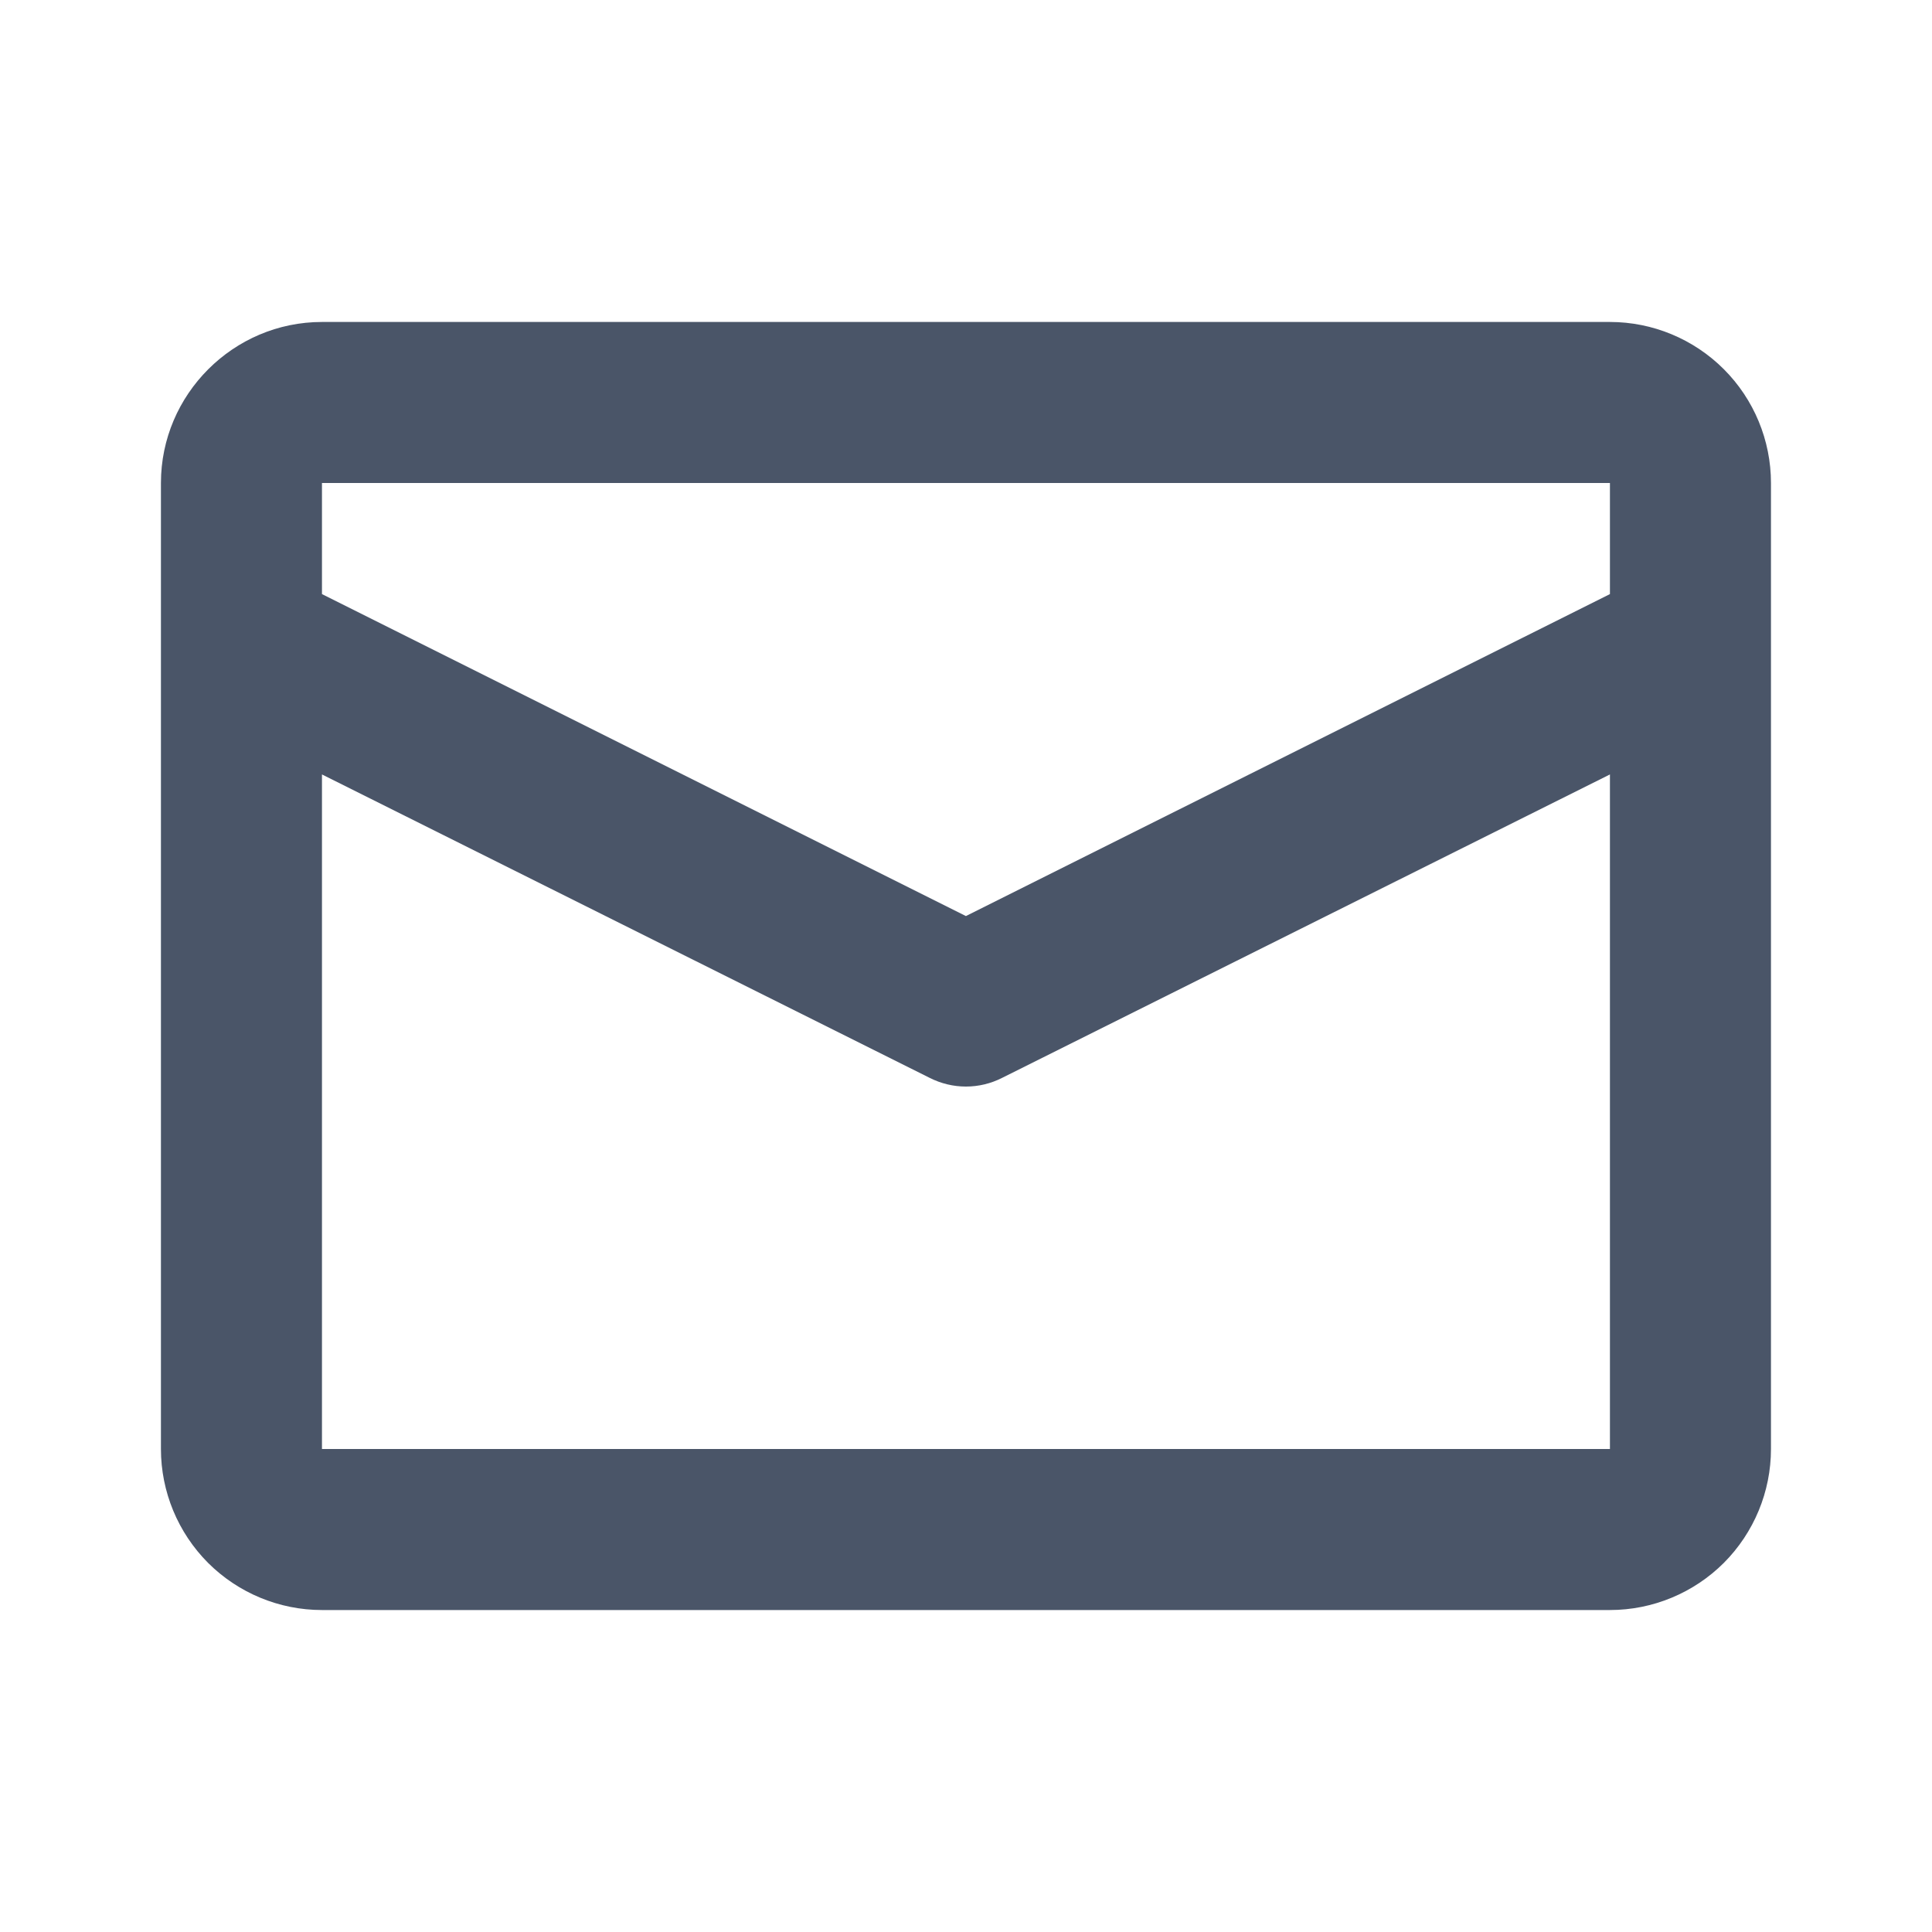 <svg width="20" height="20" viewBox="0 0 20 20" fill="none" xmlns="http://www.w3.org/2000/svg">
<path d="M3.333 3.333H16.666C17.108 3.333 17.532 3.509 17.845 3.822C18.157 4.134 18.333 4.558 18.333 5V15C18.333 15.442 18.157 15.866 17.845 16.179C17.532 16.491 17.108 16.667 16.666 16.667H3.333C2.891 16.667 2.467 16.491 2.154 16.179C1.842 15.866 1.666 15.442 1.666 15V5C1.666 4.083 2.416 3.333 3.333 3.333ZM16.666 6.15V5H3.333V6.15L9.999 9.483L16.666 6.15ZM16.666 8.017L10.374 11.158C10.258 11.217 10.13 11.248 9.999 11.248C9.869 11.248 9.741 11.217 9.624 11.158L3.333 8.017V15H16.666V8.017Z" fill="#4A5568"/>
</svg>
